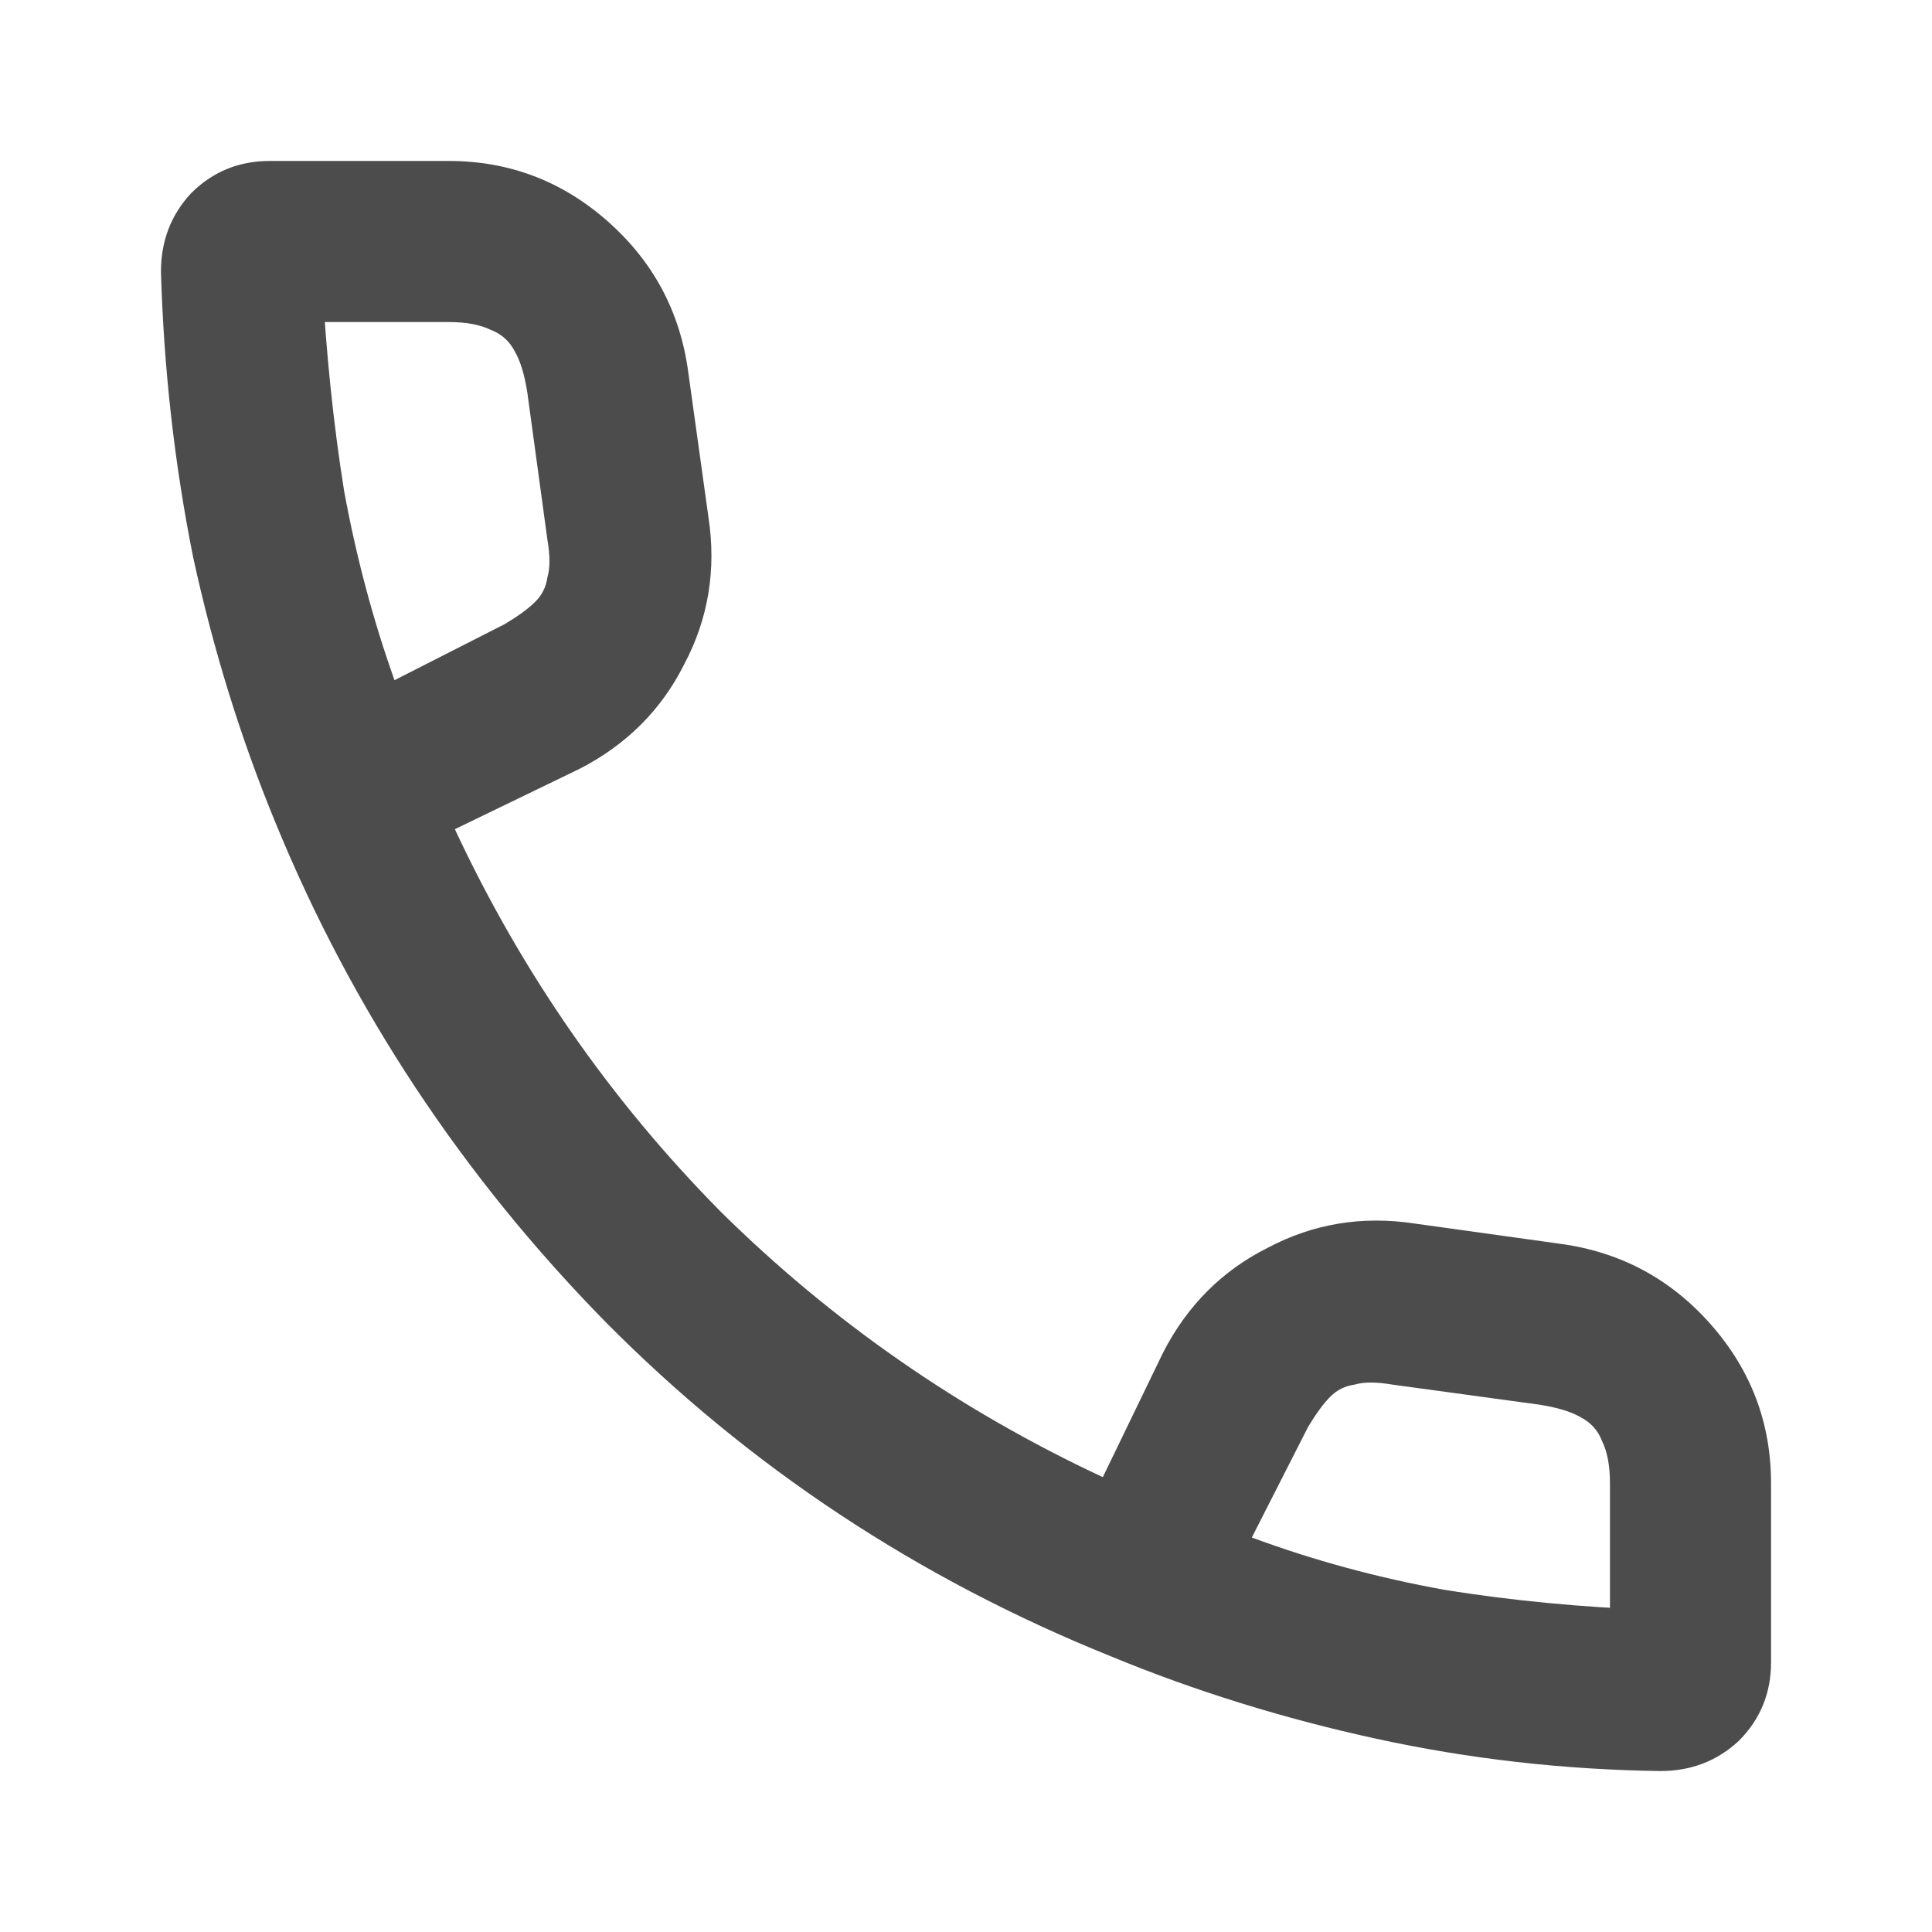 <svg width="16" height="16" viewBox="0 0 16 16" fill="none" xmlns="http://www.w3.org/2000/svg">
<path d="M13.75 14.667C12.95 14.656 12.167 14.567 11.4 14.4C10.633 14.233 9.9 14.006 9.2 13.717C7.6 13.072 6.206 12.15 5.017 10.95C3.828 9.739 2.917 8.361 2.283 6.817C1.994 6.117 1.767 5.383 1.6 4.617C1.444 3.839 1.356 3.05 1.333 2.25C1.333 1.994 1.417 1.778 1.583 1.6C1.761 1.422 1.978 1.333 2.233 1.333H3.717C4.217 1.333 4.656 1.5 5.033 1.833C5.411 2.167 5.633 2.583 5.7 3.083L5.867 4.283C5.933 4.717 5.867 5.122 5.667 5.5C5.478 5.878 5.189 6.167 4.8 6.367L3.767 6.867C4.322 8.056 5.056 9.111 5.967 10.033C6.889 10.944 7.944 11.678 9.133 12.233L9.633 11.2C9.833 10.811 10.122 10.522 10.5 10.333C10.878 10.133 11.283 10.067 11.717 10.133L12.917 10.3C13.417 10.367 13.833 10.589 14.167 10.967C14.5 11.344 14.667 11.783 14.667 12.283V13.767C14.667 14.022 14.578 14.239 14.4 14.417C14.222 14.583 14.006 14.667 13.75 14.667ZM13.7 13.333C13.789 13.333 13.8 13.394 13.733 13.517C13.667 13.628 13.583 13.733 13.483 13.833C13.383 13.922 13.333 13.928 13.333 13.85V12.283C13.333 12.139 13.311 12.022 13.267 11.933C13.233 11.844 13.172 11.778 13.083 11.733C13.006 11.689 12.894 11.656 12.75 11.633L11.533 11.467C11.4 11.444 11.294 11.444 11.217 11.467C11.139 11.478 11.072 11.511 11.017 11.567C10.961 11.622 10.9 11.706 10.833 11.817L10.367 12.733C10.878 12.922 11.411 13.067 11.967 13.167C12.522 13.256 13.1 13.311 13.7 13.333ZM4.183 5.167C4.294 5.1 4.378 5.039 4.433 4.983C4.489 4.928 4.522 4.861 4.533 4.783C4.556 4.706 4.556 4.6 4.533 4.467L4.367 3.25C4.344 3.106 4.311 2.994 4.267 2.917C4.222 2.828 4.156 2.767 4.067 2.733C3.978 2.689 3.861 2.667 3.717 2.667H2.15C2.072 2.667 2.078 2.611 2.167 2.5C2.256 2.389 2.356 2.306 2.467 2.25C2.589 2.183 2.656 2.2 2.667 2.3C2.7 2.922 2.761 3.511 2.85 4.067C2.95 4.611 3.089 5.133 3.267 5.633L4.183 5.167Z" fill="#4C4C4C"/>
</svg>
